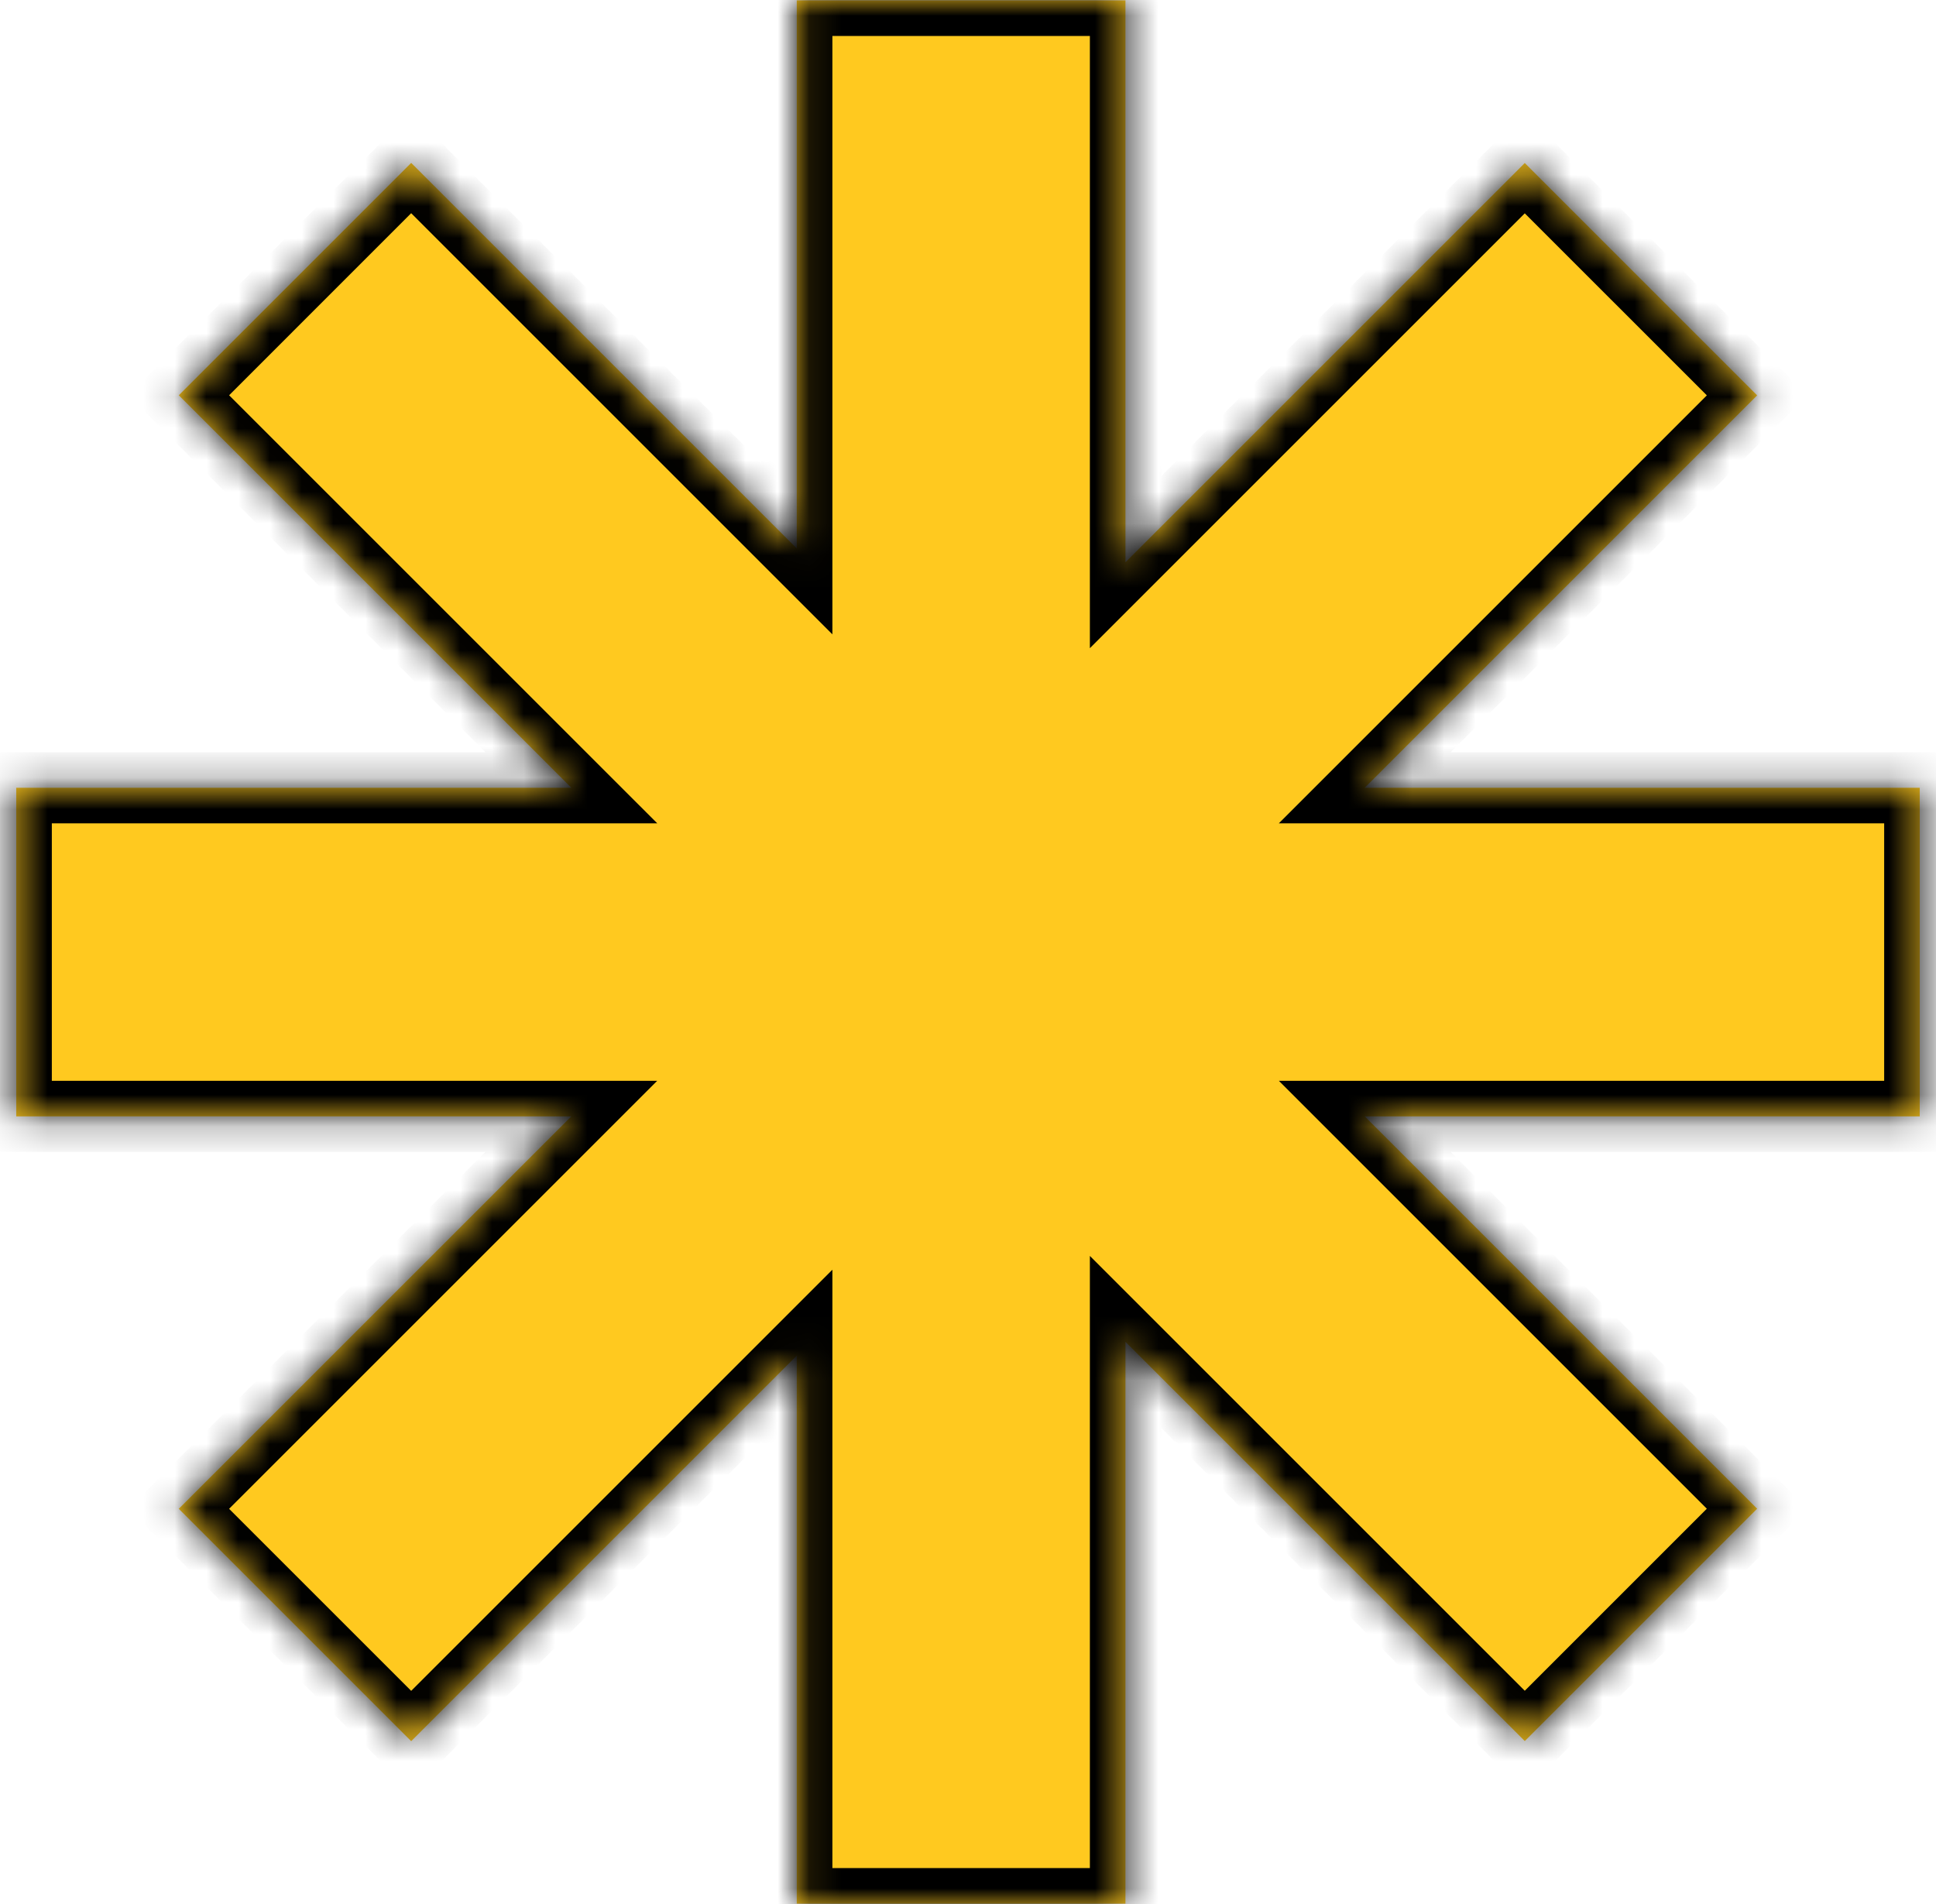 <svg width="61" height="60" viewBox="0 0 61 60" fill="none" xmlns="http://www.w3.org/2000/svg">
<g id="Union">
<mask id="path-1-inside-1_914_22653" fill="white">
<path fill-rule="evenodd" clip-rule="evenodd" d="M35.461 0.012H25.105V17.283L12.956 5.133L5.633 12.456L18.001 24.824H0.512L0.512 35.18H18L5.633 47.546L12.956 54.869L25.105 42.719V59.988H35.461V42.284L48.043 54.865L55.365 47.543L43.002 35.18H60.488V24.824H43.001L55.365 12.459L48.043 5.137L35.461 17.719V0.012Z"/>
</mask>
<path fill-rule="evenodd" clip-rule="evenodd" d="M35.461 0.012H25.105V17.283L12.956 5.133L5.633 12.456L18.001 24.824H0.512L0.512 35.18H18L5.633 47.546L12.956 54.869L25.105 42.719V59.988H35.461V42.284L48.043 54.865L55.365 47.543L43.002 35.18H60.488V24.824H43.001L55.365 12.459L48.043 5.137L35.461 17.719V0.012Z" fill="#FFC91F"/>
<path d="M25.105 0.012V-1.11H23.984V0.012H25.105ZM35.461 0.012H36.582V-1.11H35.461V0.012ZM25.105 17.283L24.313 18.076L26.227 19.99V17.283H25.105ZM12.956 5.133L13.748 4.34L12.956 3.548L12.163 4.34L12.956 5.133ZM5.633 12.456L4.84 11.663L4.047 12.456L4.84 13.249L5.633 12.456ZM18.001 24.824V25.945H20.709L18.794 24.031L18.001 24.824ZM0.512 24.824V23.703H-0.609V24.824H0.512ZM0.512 35.18H-0.609V36.301H0.512V35.18ZM18 35.18L18.793 35.973L20.707 34.059H18V35.18ZM5.633 47.546L4.84 46.754L4.048 47.546L4.84 48.339L5.633 47.546ZM12.956 54.869L12.163 55.662L12.956 56.455L13.749 55.662L12.956 54.869ZM25.105 42.719H26.227V40.012L24.313 41.926L25.105 42.719ZM25.105 59.988H23.984V61.109H25.105V59.988ZM35.461 59.988V61.109H36.582V59.988H35.461ZM35.461 42.284L36.254 41.491L34.34 39.577V42.284H35.461ZM48.043 54.865L47.25 55.658L48.043 56.451L48.836 55.658L48.043 54.865ZM55.365 47.543L56.158 48.336L56.951 47.543L56.158 46.75L55.365 47.543ZM43.002 35.18V34.059H40.295L42.209 35.973L43.002 35.18ZM60.488 35.18V36.301H61.61V35.18H60.488ZM60.488 24.824H61.61V23.703H60.488V24.824ZM43.001 24.824L42.208 24.031L40.294 25.945H43.001V24.824ZM55.365 12.459L56.158 13.252L56.951 12.459L56.158 11.666L55.365 12.459ZM48.043 5.137L48.836 4.344L48.043 3.551L47.25 4.344L48.043 5.137ZM35.461 17.719H34.34V20.426L36.254 18.512L35.461 17.719ZM25.105 1.133H35.461V-1.11H25.105V1.133ZM26.227 17.283V0.012H23.984V17.283H26.227ZM12.163 5.926L24.313 18.076L25.898 16.49L13.748 4.34L12.163 5.926ZM6.426 13.249L13.748 5.926L12.163 4.34L4.84 11.663L6.426 13.249ZM18.794 24.031L6.426 11.663L4.84 13.249L17.209 25.617L18.794 24.031ZM0.512 25.945H18.001V23.703H0.512V25.945ZM1.633 35.18L1.633 24.824H-0.609L-0.609 35.18H1.633ZM18 34.059H0.512V36.301H18V34.059ZM6.426 48.339L18.793 35.973L17.207 34.387L4.84 46.754L6.426 48.339ZM13.749 54.076L6.426 46.754L4.84 48.339L12.163 55.662L13.749 54.076ZM24.313 41.926L12.163 54.076L13.749 55.662L25.898 43.512L24.313 41.926ZM26.227 59.988V42.719H23.984V59.988H26.227ZM35.461 58.867H25.105V61.109H35.461V58.867ZM34.34 42.284V59.988H36.582V42.284H34.34ZM48.836 54.073L36.254 41.491L34.668 43.077L47.25 55.658L48.836 54.073ZM54.572 46.75L47.25 54.073L48.836 55.658L56.158 48.336L54.572 46.75ZM42.209 35.973L54.572 48.336L56.158 46.75L43.795 34.387L42.209 35.973ZM60.488 34.059H43.002V36.301H60.488V34.059ZM59.367 24.824V35.18H61.61V24.824H59.367ZM43.001 25.945H60.488V23.703H43.001V25.945ZM54.573 11.666L42.208 24.031L43.793 25.617L56.158 13.252L54.573 11.666ZM47.25 5.93L54.573 13.252L56.158 11.666L48.836 4.344L47.25 5.93ZM36.254 18.512L48.836 5.93L47.25 4.344L34.668 16.926L36.254 18.512ZM34.34 0.012V17.719H36.582V0.012H34.34Z" fill="black" mask="url(#path-1-inside-1_914_22653)"/>
</g>
</svg>

